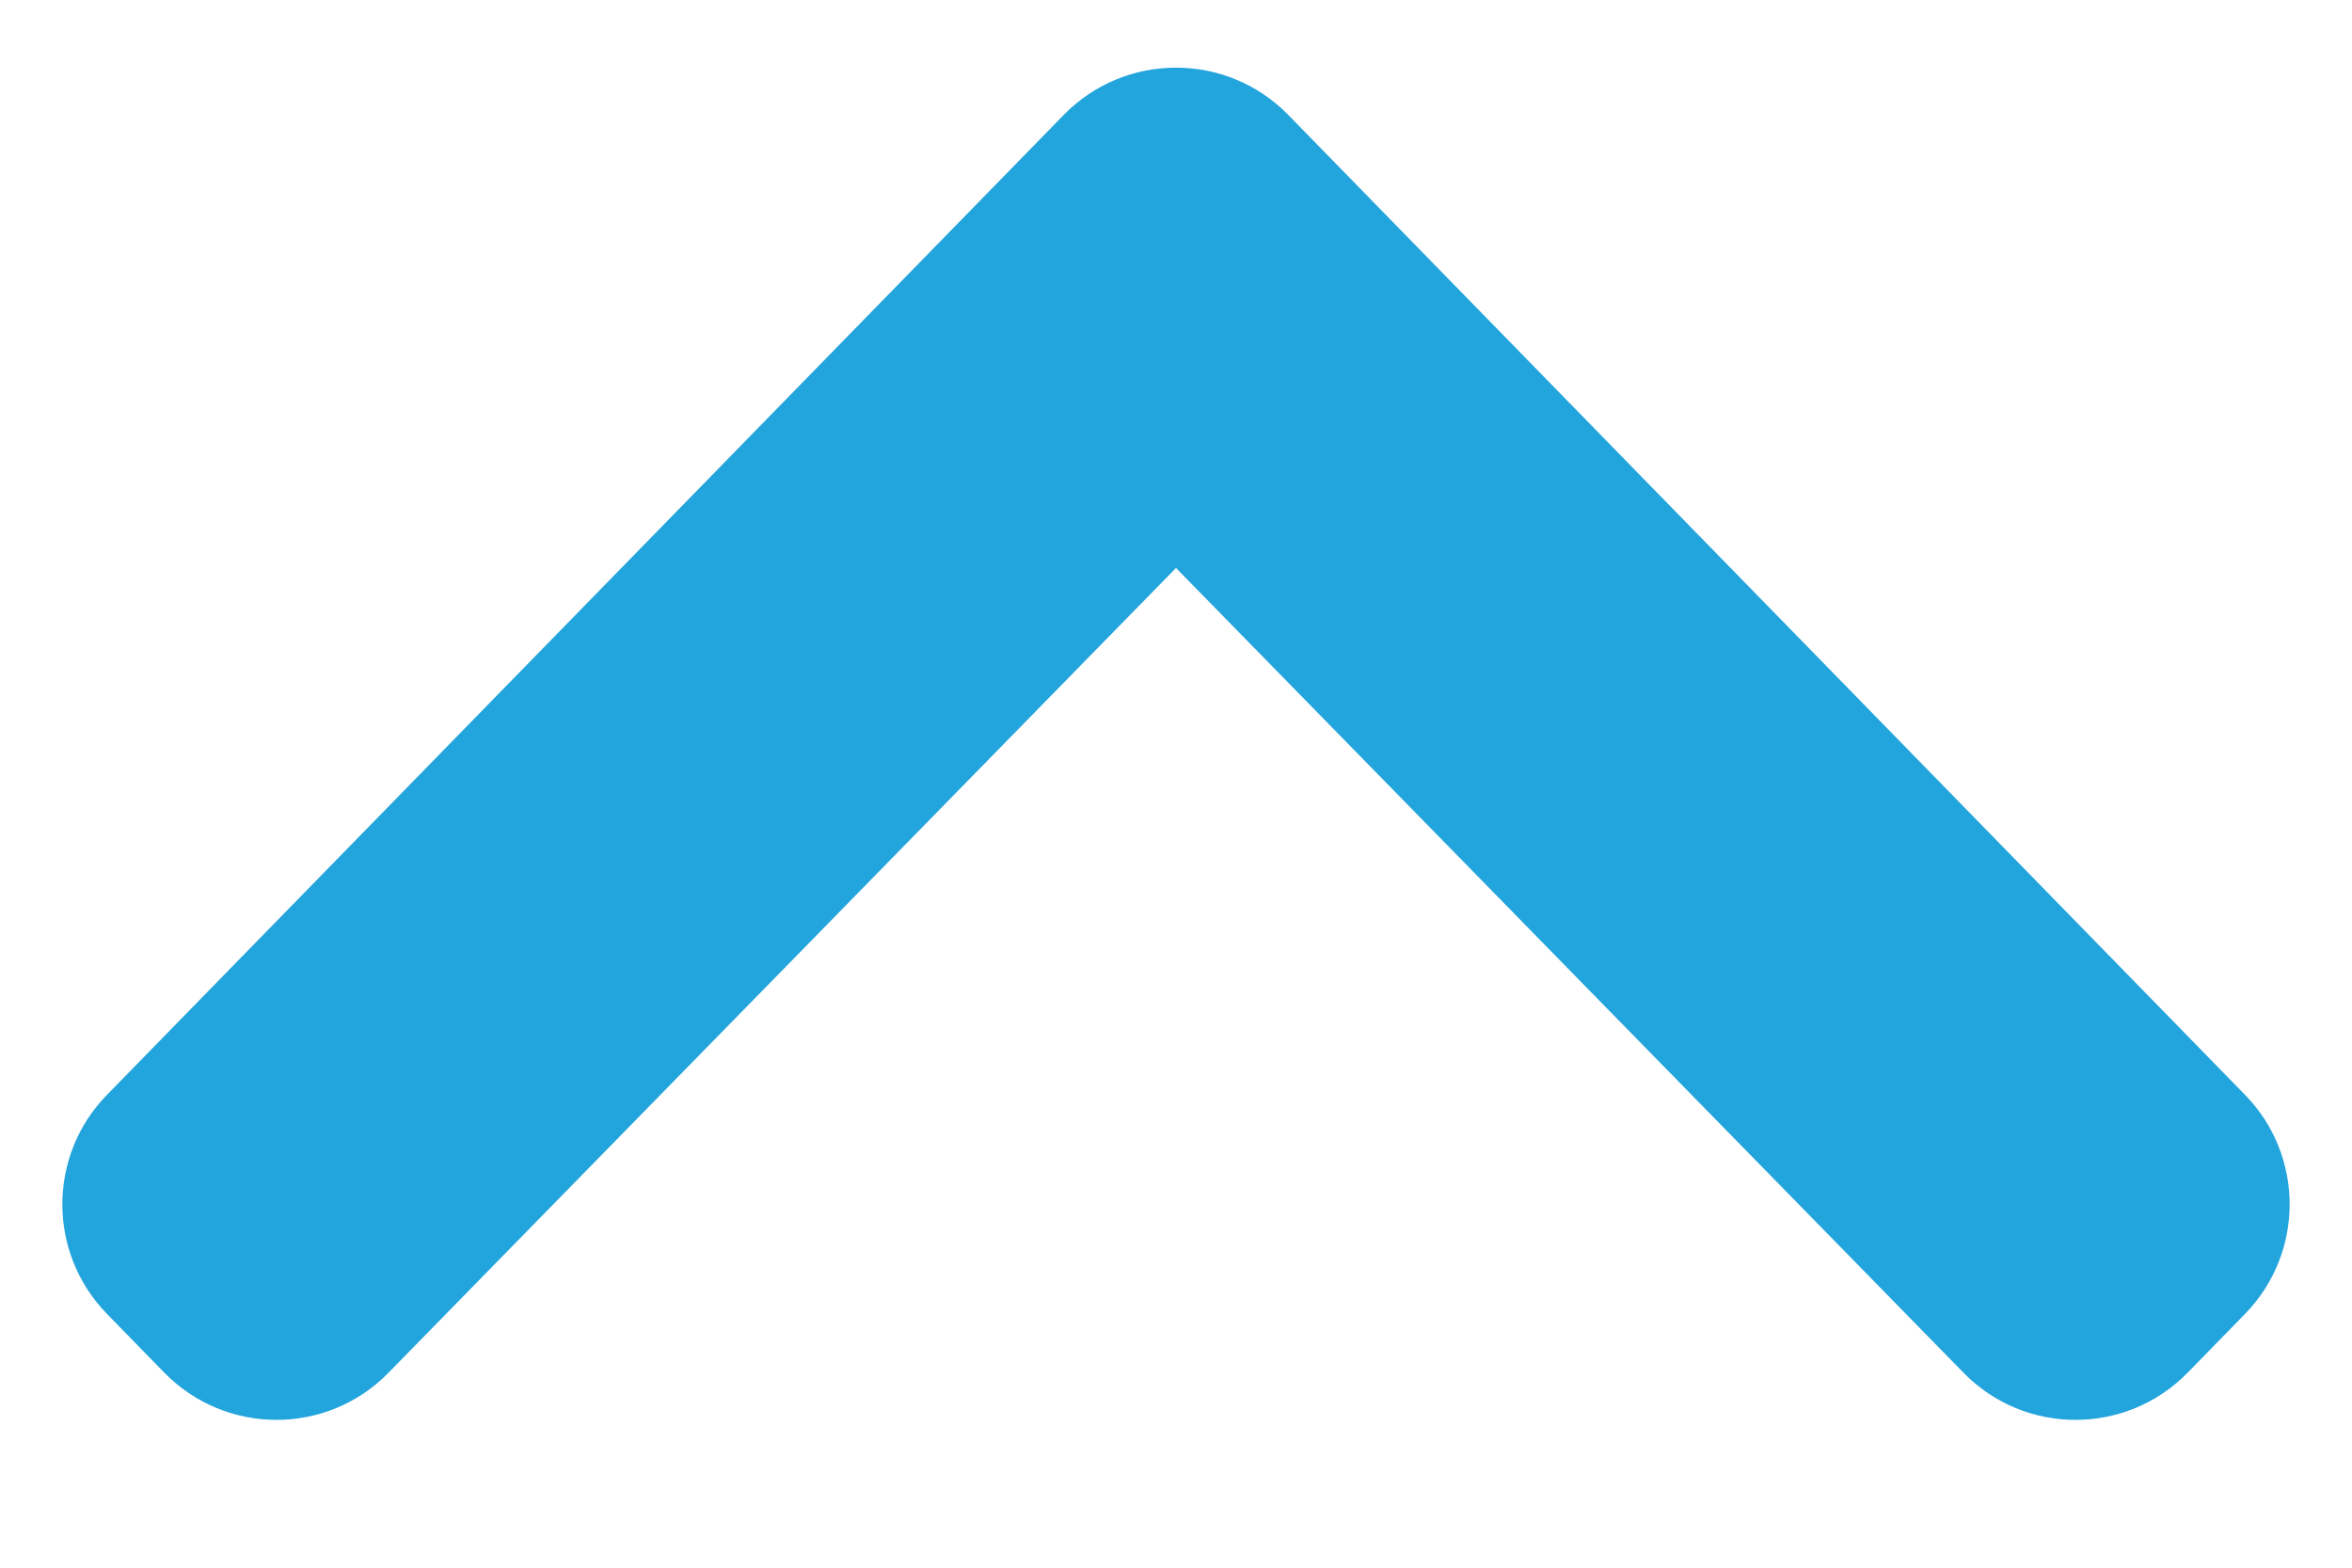 <svg width="15" height="10" viewBox="0 0 15 10" fill="none" xmlns="http://www.w3.org/2000/svg">
<path d="M13.952 8.756C13.56 9.157 12.914 9.158 12.522 8.756L7.5 3.623L2.478 8.756C2.086 9.158 1.44 9.157 1.048 8.756L0.682 8.381C0.303 7.992 0.303 7.372 0.682 6.984L6.784 0.733C7.177 0.331 7.823 0.331 8.216 0.733L14.318 6.984C14.697 7.372 14.697 7.992 14.318 8.381L13.952 8.756Z" fill="#22A4DC"/>
</svg>
